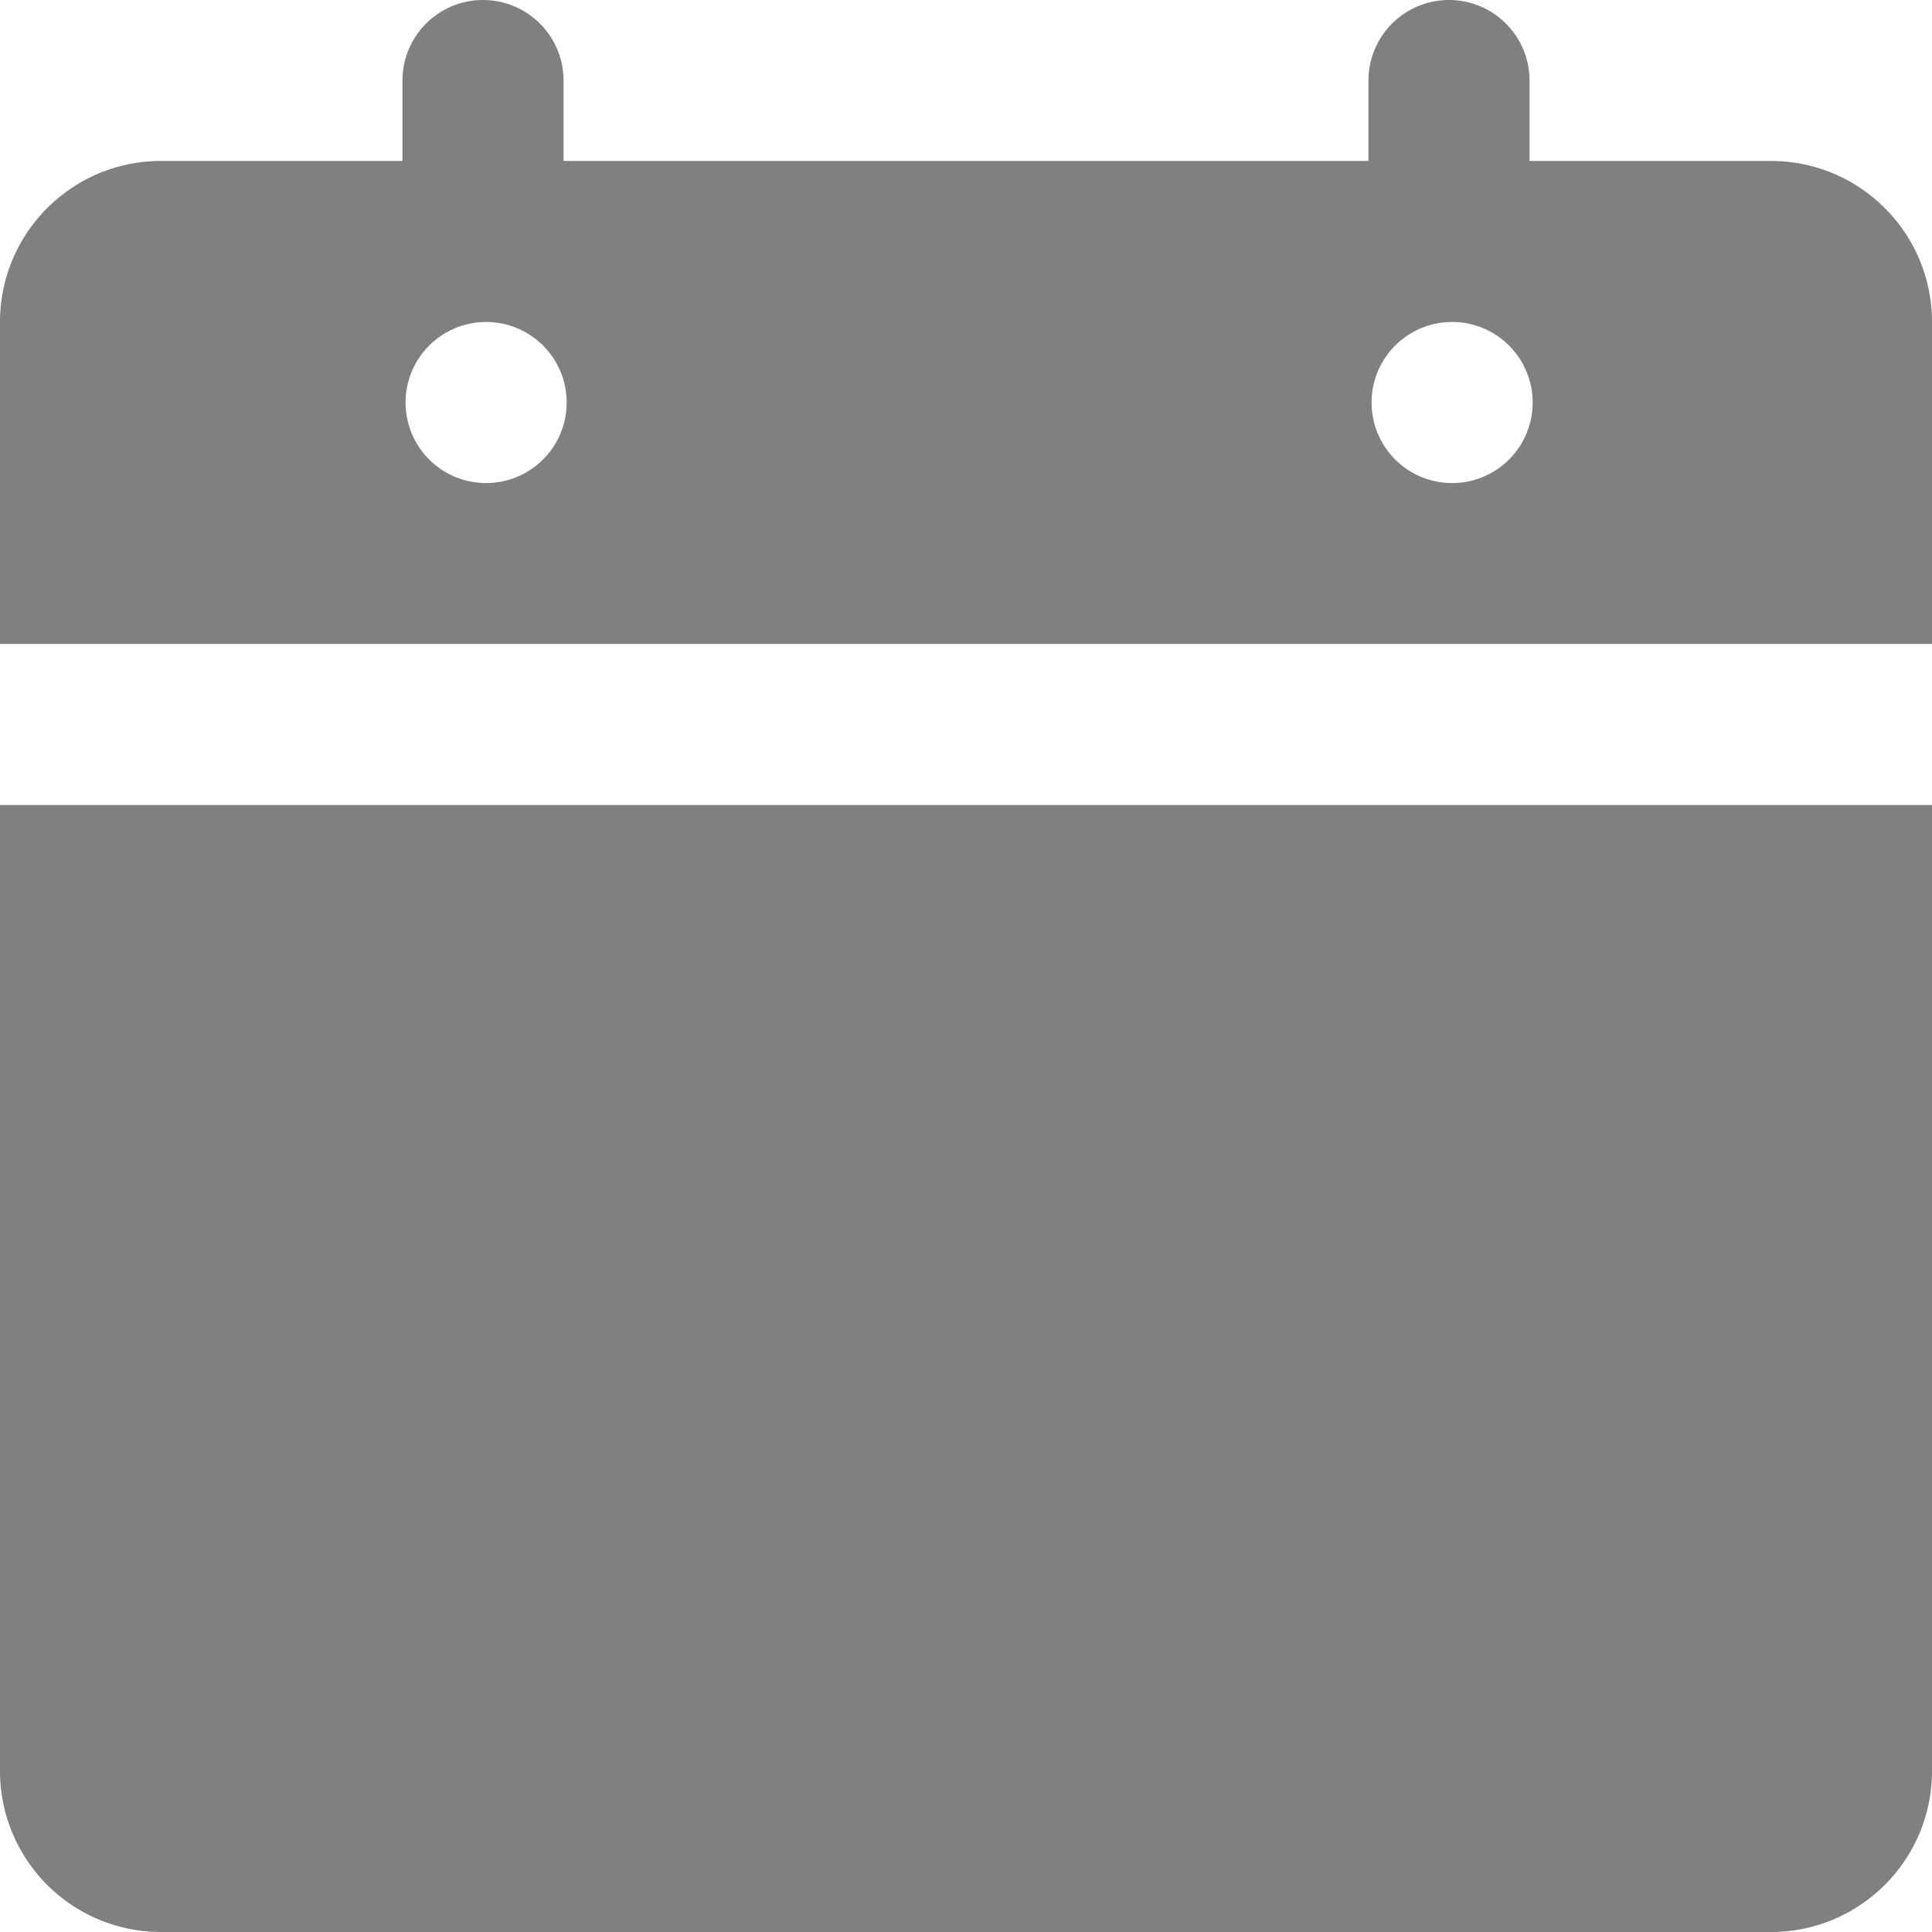 <svg width='16' height='16' xmlns='http://www.w3.org/2000/svg'><path d='M0 14.667v-8h16v8c0 .736-.597 1.333-1.333 1.333H1.333A1.333 1.333 0 010 14.667zM14.667 1.333c.736 0 1.333.597 1.333 1.334v2.666H0V2.667c0-.737.597-1.334 1.333-1.334h2V.667a.667.667 0 011.334 0v.666h6.666V.667a.667.667 0 011.334 0v.666h2zM4 4a.667.667 0 100-1.333A.667.667 0 004 4zm8 0a.667.667 0 100-1.333A.667.667 0 0012 4z' fill='gray' fill-rule='nonzero'/></svg>